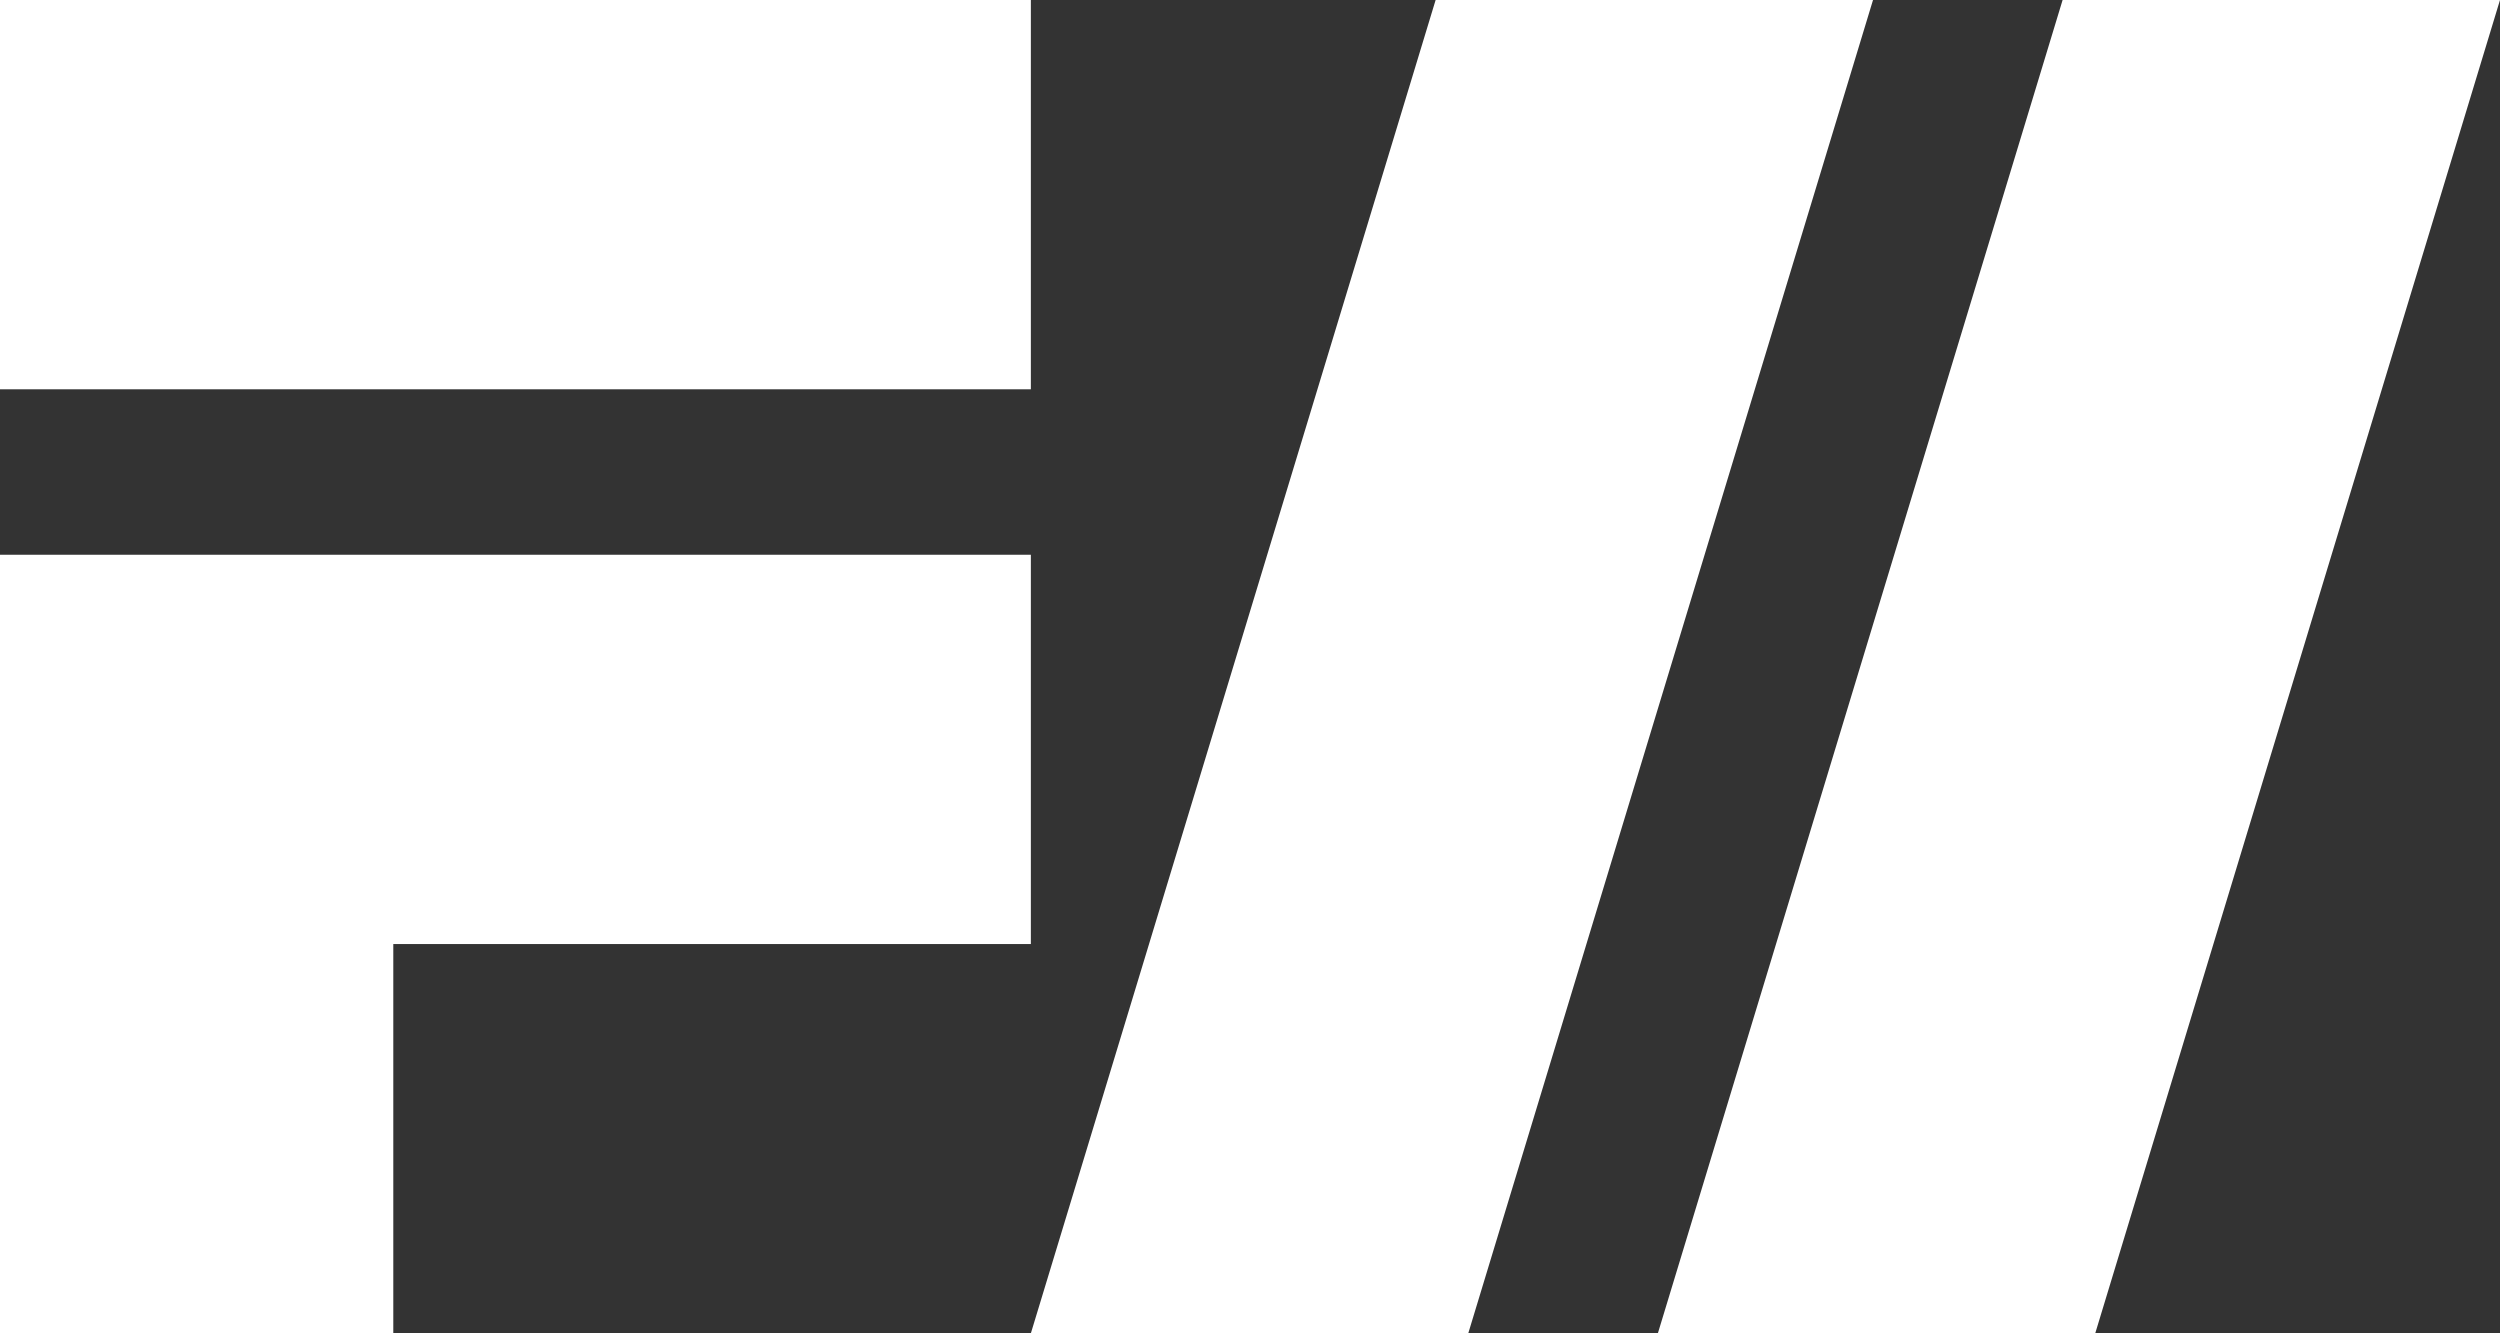 <svg width="120" height="64" viewBox="0 0 120 64" fill="none" xmlns="http://www.w3.org/2000/svg">
<rect x="0" y="0" width="120" height="64" fill="#333333" stroke="none"/>
<path d="M49.481 0H0V18.686H49.481V0Z" fill="white"/>
<path d="M49.481 26.628V45.314H18.878V64H0V26.628H49.481Z" fill="white"/>
<path d="M49.481 64H70.476L89.905 0H68.91L49.481 64Z" fill="white"/>
<path d="M100.571 64H79.577L99.005 0H120L100.571 64Z" fill="white"/>
</svg>
